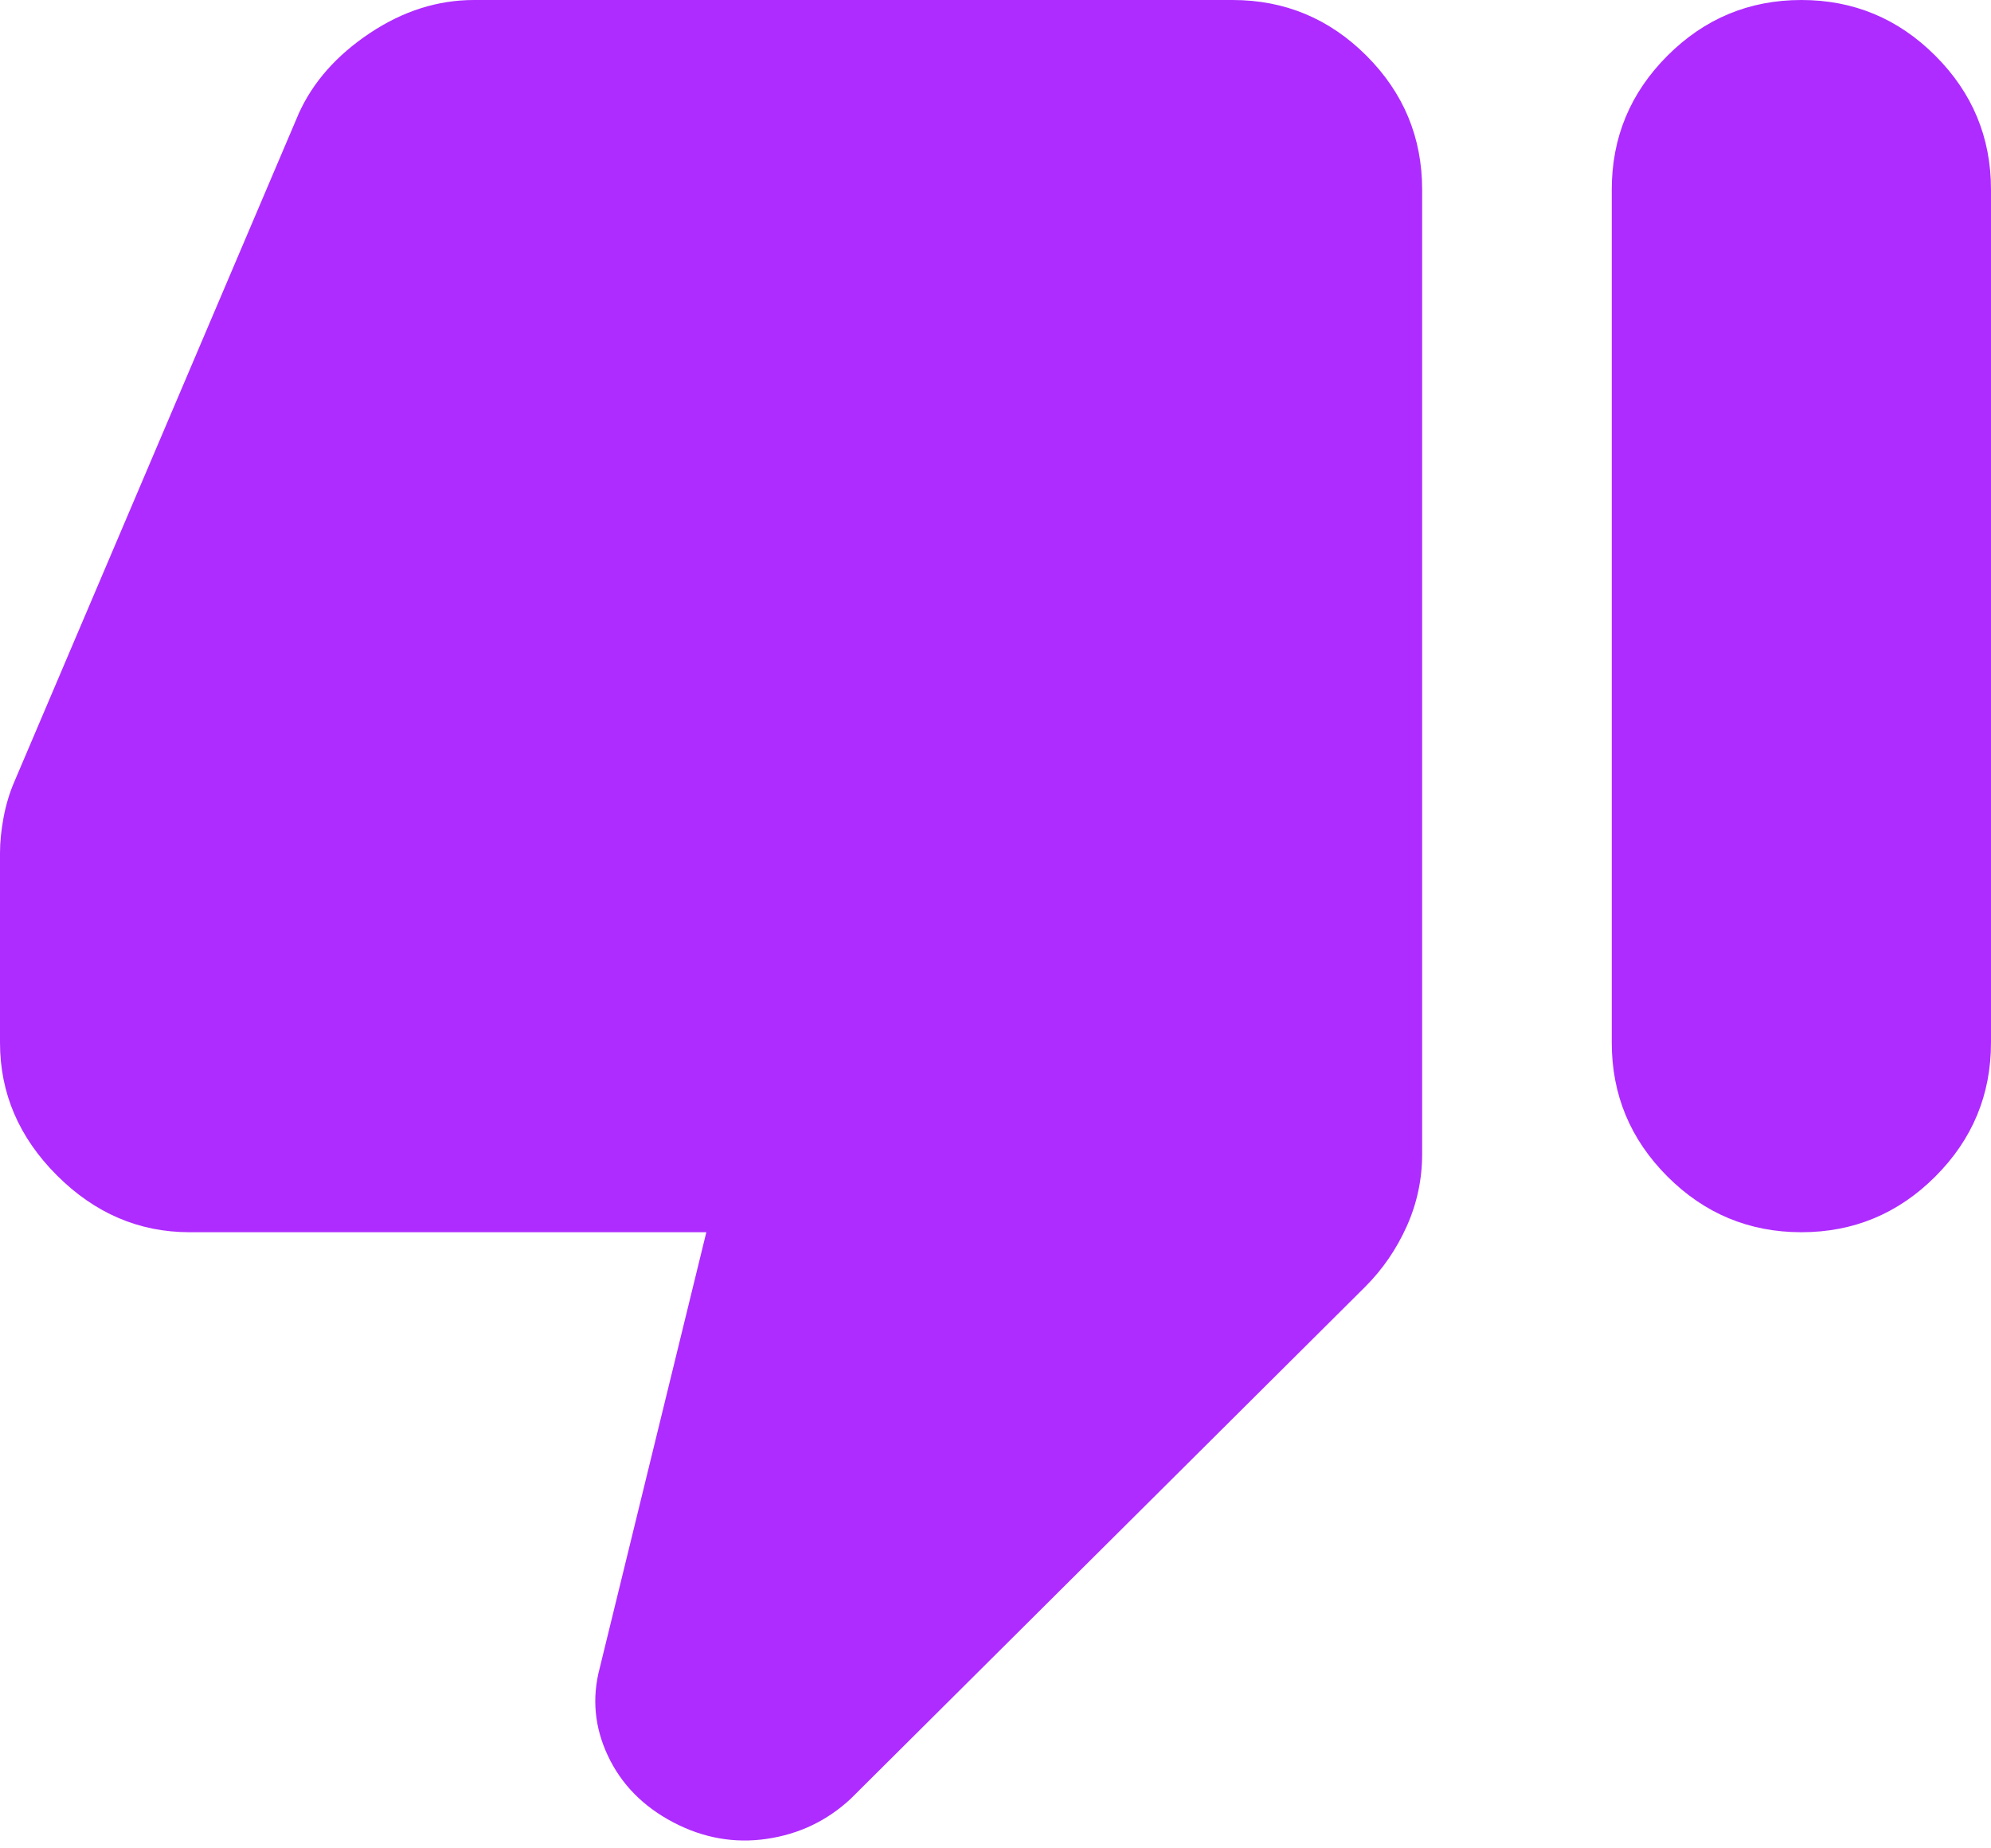 <svg width="42" height="39" viewBox="0 0 42 39" fill="none" xmlns="http://www.w3.org/2000/svg">
<path d="M4 26C2.933 26 2 25.6 1.2 24.8C0.4 24 0 23.067 0 22V18C0 17.767 0.025 17.517 0.075 17.25C0.125 16.983 0.2 16.733 0.3 16.5L6.3 2.4C6.6 1.733 7.1 1.167 7.8 0.7C8.5 0.233 9.233 0 10 0H26C27.1 0 28.042 0.392 28.825 1.175C29.608 1.958 30 2.9 30 4V24.35C30 24.883 29.892 25.392 29.675 25.875C29.458 26.358 29.167 26.783 28.8 27.15L17.95 37.95C17.45 38.417 16.858 38.7 16.175 38.8C15.492 38.9 14.833 38.783 14.2 38.45C13.567 38.117 13.108 37.65 12.825 37.05C12.542 36.45 12.483 35.833 12.65 35.2L14.9 26H4ZM38 0C39.1 0 40.042 0.392 40.825 1.175C41.608 1.958 42 2.9 42 4V22C42 23.1 41.608 24.042 40.825 24.825C40.042 25.608 39.1 26 38 26C36.9 26 35.958 25.608 35.175 24.825C34.392 24.042 34 23.1 34 22V4C34 2.9 34.392 1.958 35.175 1.175C35.958 0.392 36.9 0 38 0Z" fill="#AE2CFF"/>
</svg>
